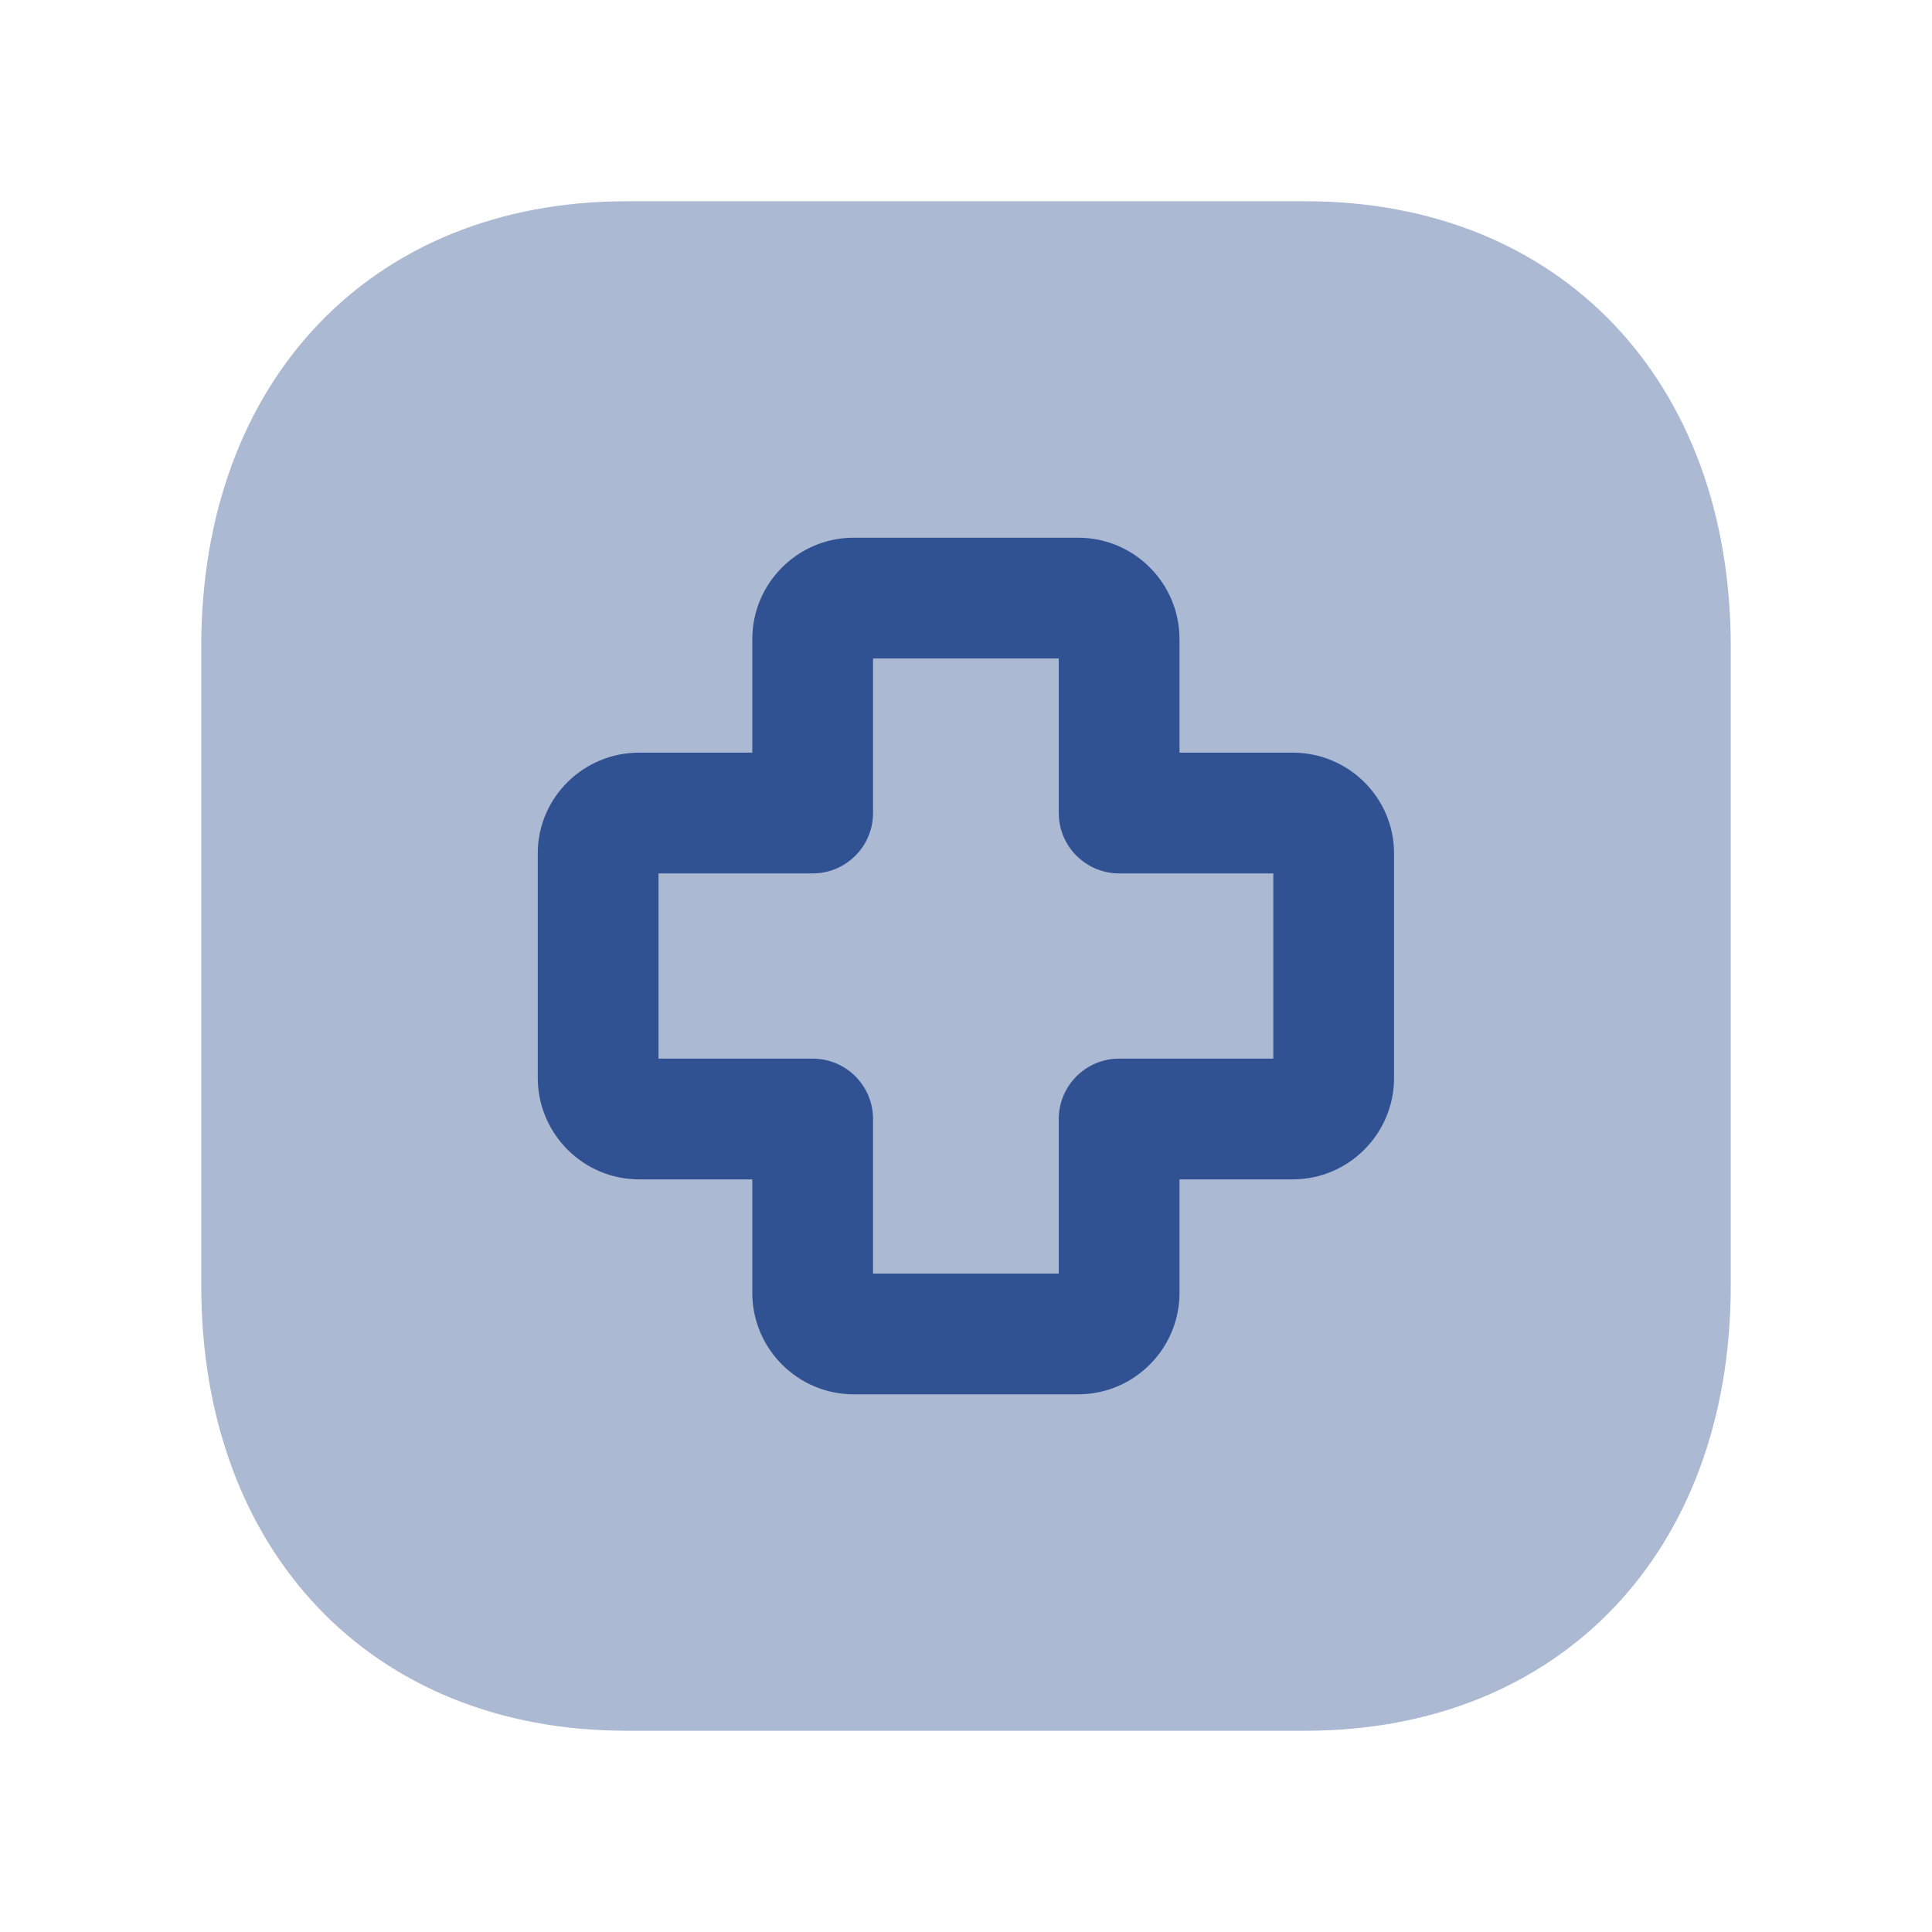 <?xml version="1.0" encoding="UTF-8"?> <svg xmlns="http://www.w3.org/2000/svg" width="72" height="72" viewBox="0 0 72 72" fill="none"><path opacity="0.4" fill-rule="evenodd" clip-rule="evenodd" d="M48.651 7.5H23.346C13.869 7.5 7.5 14.169 7.5 24.093V47.91C7.5 57.834 13.869 64.5 23.346 64.5H48.648C58.131 64.5 64.5 57.834 64.5 47.91V24.093C64.5 14.169 58.131 7.5 48.651 7.5Z" fill="#315292"></path><path fill-rule="evenodd" clip-rule="evenodd" d="M51.952 40.169C51.952 42.254 50.26 43.952 48.175 43.952H43.957V48.182C43.957 50.264 42.265 51.962 40.18 51.962H31.813C29.731 51.962 28.036 50.264 28.036 48.182V43.952H23.818C21.736 43.952 20.041 42.254 20.041 40.169V31.799C20.041 29.732 21.736 28.049 23.818 28.049H28.036V23.819C28.036 21.734 29.731 20.039 31.813 20.039H40.18C42.265 20.039 43.957 21.734 43.957 23.819V28.049H48.175C50.26 28.049 51.952 29.732 51.952 31.799V40.169ZM39.457 24.539V30.299C39.457 31.541 40.465 32.549 41.707 32.549H47.452V39.452H41.707C40.465 39.452 39.457 40.46 39.457 41.702V47.462H32.536V41.702C32.536 40.46 31.528 39.452 30.286 39.452H24.541V32.549H30.286C31.528 32.549 32.536 31.541 32.536 30.299V24.539H39.457Z" fill="#315292"></path></svg> 